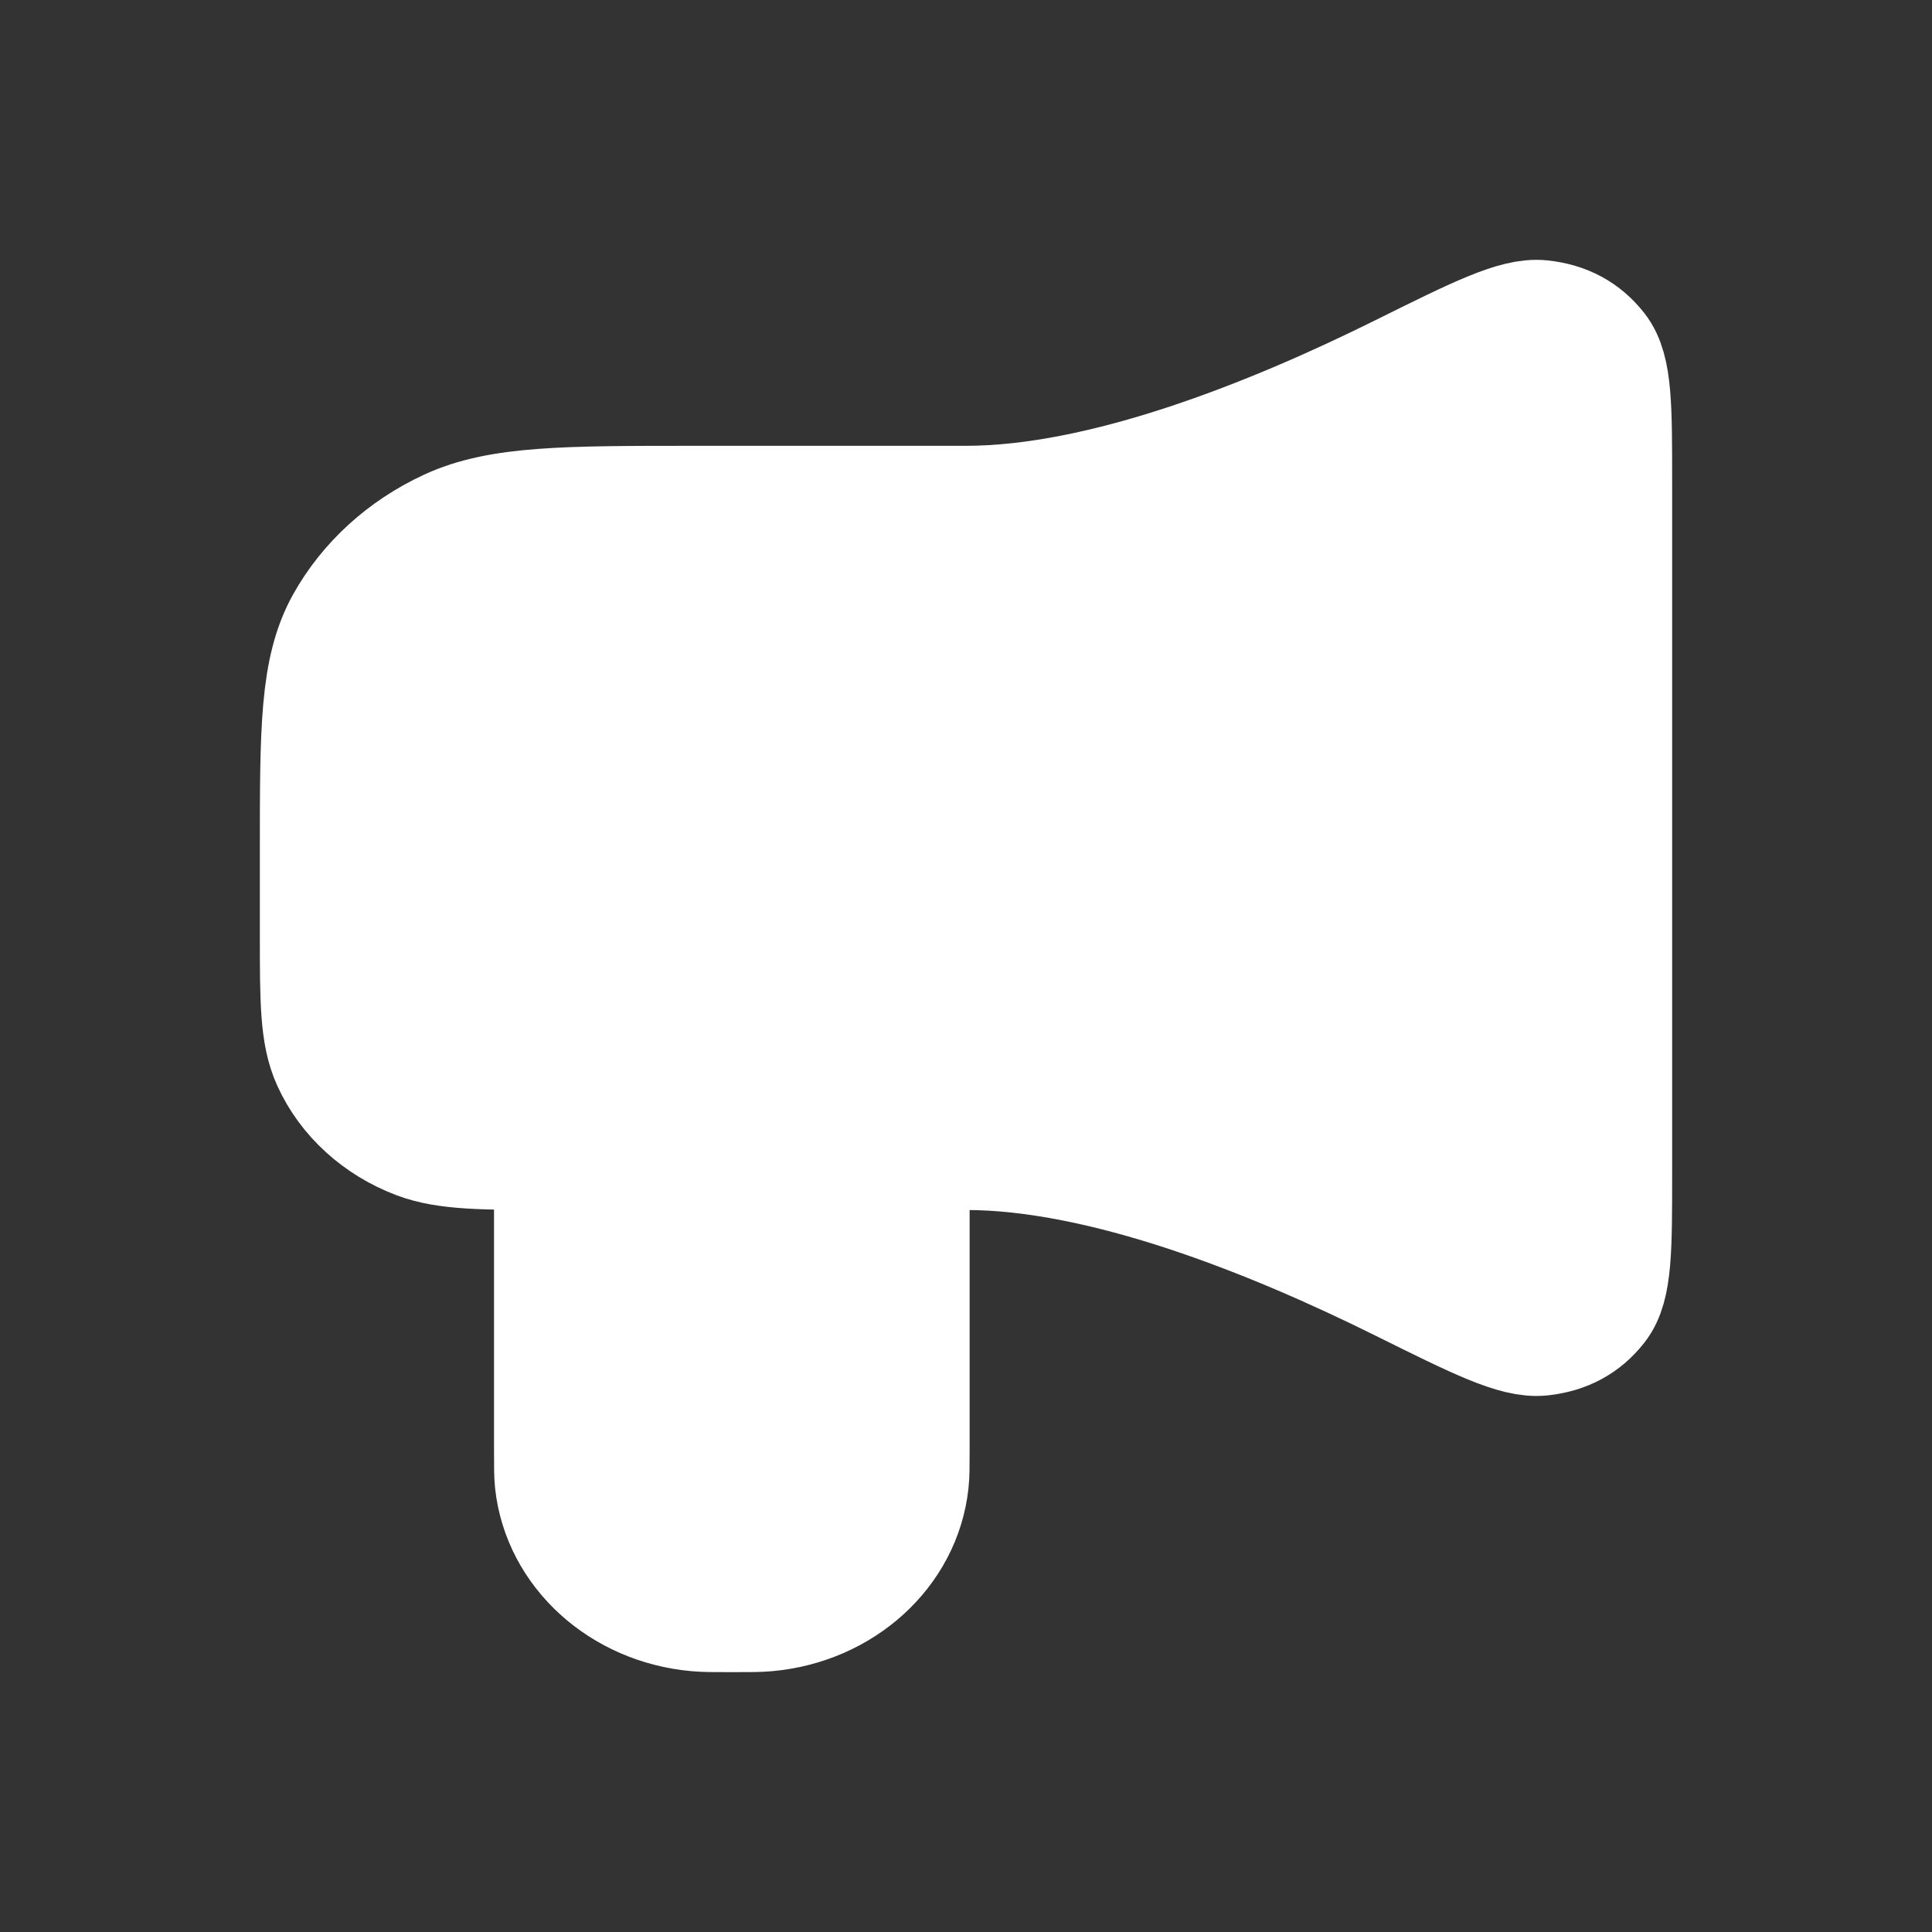 <svg width="24" height="24" viewBox="0 0 24 24" fill="none" xmlns="http://www.w3.org/2000/svg">
<rect x="0" y="0" width="24" height="24" fill="#333333" stroke="none"/>
<path d="M12 6.31H8.655C7.025 6.31 6.211 6.31 5.588 6.599C5.041 6.853 4.596 7.258 4.317 7.757C4 8.324 4 9.066 4 10.55L4 11.61C4 12.432 4 12.844 4.148 13.169C4.344 13.601 4.722 13.945 5.197 14.125C5.554 14.259 6.005 14.259 6.909 14.259V18.013C6.909 18.218 6.909 18.32 6.918 18.407C7.009 19.245 7.738 19.909 8.658 19.991C8.753 20 8.866 20 9.091 20C9.316 20 9.429 20 9.523 19.991C10.444 19.909 11.173 19.245 11.263 18.407C11.273 18.32 11.273 18.218 11.273 18.013V14.259H12C13.713 14.259 15.808 15.095 17.425 15.898C18.368 16.366 18.839 16.6 19.148 16.566C19.435 16.534 19.651 16.417 19.819 16.203C20 15.973 20 15.511 20 14.589V5.98C20 5.058 20 4.597 19.819 4.366C19.651 4.152 19.435 4.035 19.148 4.003C18.839 3.969 18.368 4.203 17.425 4.671C15.808 5.474 13.713 6.31 12 6.31Z" fill="white" stroke="white" stroke-width="1.544" stroke-linecap="round" stroke-linejoin="round"/>
</svg>
